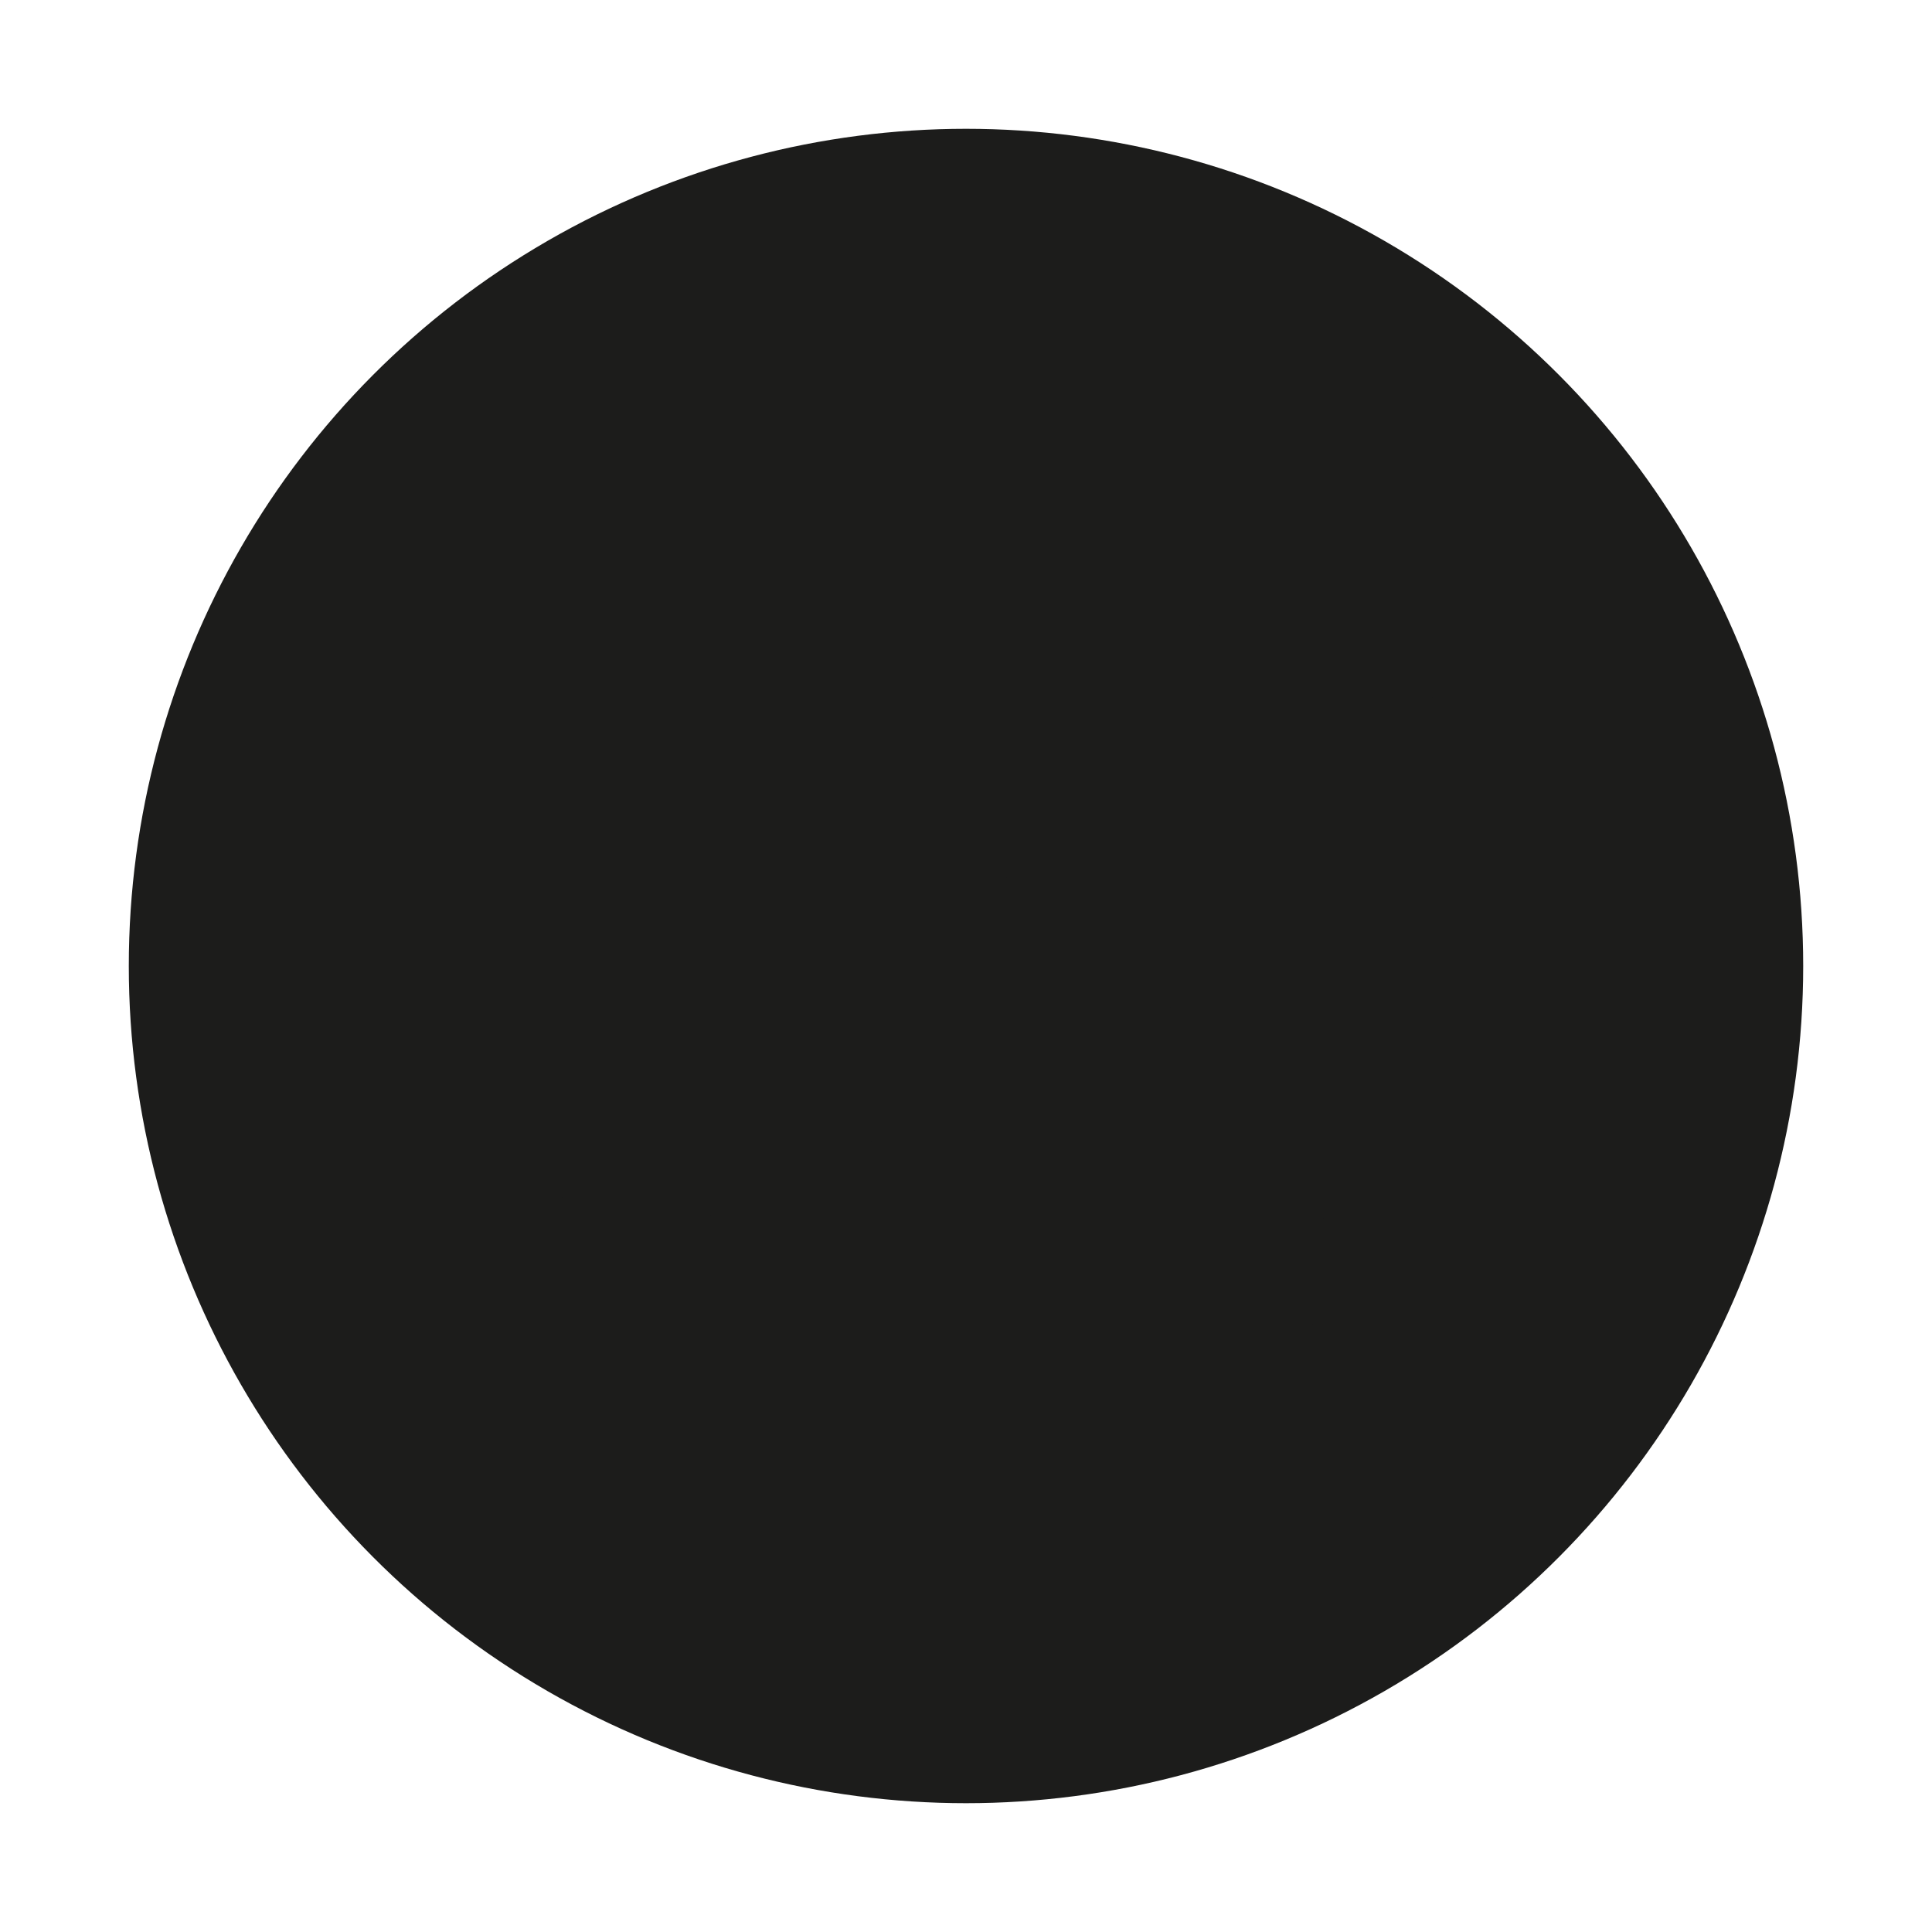 <svg xmlns="http://www.w3.org/2000/svg" width="60" height="60" viewBox="0 0 60 60">
  <defs>
    <filter id="widgetjs-a">
      <feColorMatrix in="SourceGraphic" values="0 0 0 0 1 0 0 0 0 1 0 0 0 0 1 0 0 0 1 0"/>
    </filter>
  </defs>
  <g fill="none" fill-rule="evenodd" transform="translate(4 4)">
    <circle cx="26" cy="26" r="26" fill="#1C1C1B"/>
    <g filter="url(#widgetjs-a)" transform="translate(4 4)">
      <path fill="#1C1C1B" fill-rule="nonzero" d="M12.132,33.293 C14.222,33.293 15.904,32.692 17.178,31.491 C18.453,30.29 19.09,28.669 19.09,26.628 L19.09,26.628 L19.09,11.672 L15.398,11.672 L15.398,26.613 C15.398,27.775 15.103,28.686 14.512,29.345 C13.921,30.004 13.128,30.334 12.132,30.334 C11.067,30.334 10.254,30.048 9.693,29.477 C9.131,28.906 8.851,28.054 8.851,26.921 L8.851,26.921 L5.159,26.921 C5.159,28.923 5.765,30.485 6.976,31.608 C8.187,32.731 9.905,33.293 12.132,33.293 Z M30.589,33.293 C32.923,33.293 34.771,32.768 36.133,31.718 C37.496,30.668 38.177,29.255 38.177,27.478 C38.177,26.384 37.942,25.429 37.474,24.614 C37.005,23.798 36.268,23.076 35.262,22.446 C34.256,21.816 32.923,21.254 31.263,20.761 C29.603,20.268 28.411,19.76 27.688,19.238 C26.966,18.715 26.604,18.063 26.604,17.282 C26.604,16.354 26.939,15.632 27.608,15.114 C28.277,14.597 29.217,14.338 30.428,14.338 C31.727,14.338 32.725,14.653 33.423,15.283 C34.122,15.913 34.471,16.784 34.471,17.897 L34.471,17.897 L38.162,17.897 C38.162,16.667 37.83,15.546 37.166,14.536 C36.502,13.525 35.589,12.746 34.427,12.199 C33.265,11.652 31.941,11.379 30.457,11.379 C28.221,11.379 26.402,11.936 25,13.049 C23.599,14.162 22.898,15.578 22.898,17.297 C22.898,19.26 23.87,20.852 25.813,22.072 C26.829,22.707 28.196,23.283 29.915,23.801 C31.634,24.318 32.823,24.831 33.482,25.339 C34.141,25.847 34.471,26.569 34.471,27.507 C34.471,28.366 34.146,29.057 33.497,29.58 C32.847,30.102 31.878,30.363 30.589,30.363 C29.095,30.363 27.947,30.031 27.146,29.367 C26.346,28.703 25.945,27.766 25.945,26.555 L25.945,26.555 L22.239,26.555 C22.239,27.893 22.598,29.064 23.316,30.07 C24.034,31.076 25.04,31.865 26.333,32.436 C27.627,33.007 29.046,33.293 30.589,33.293 Z"/>
    </g>
  </g>
</svg>
